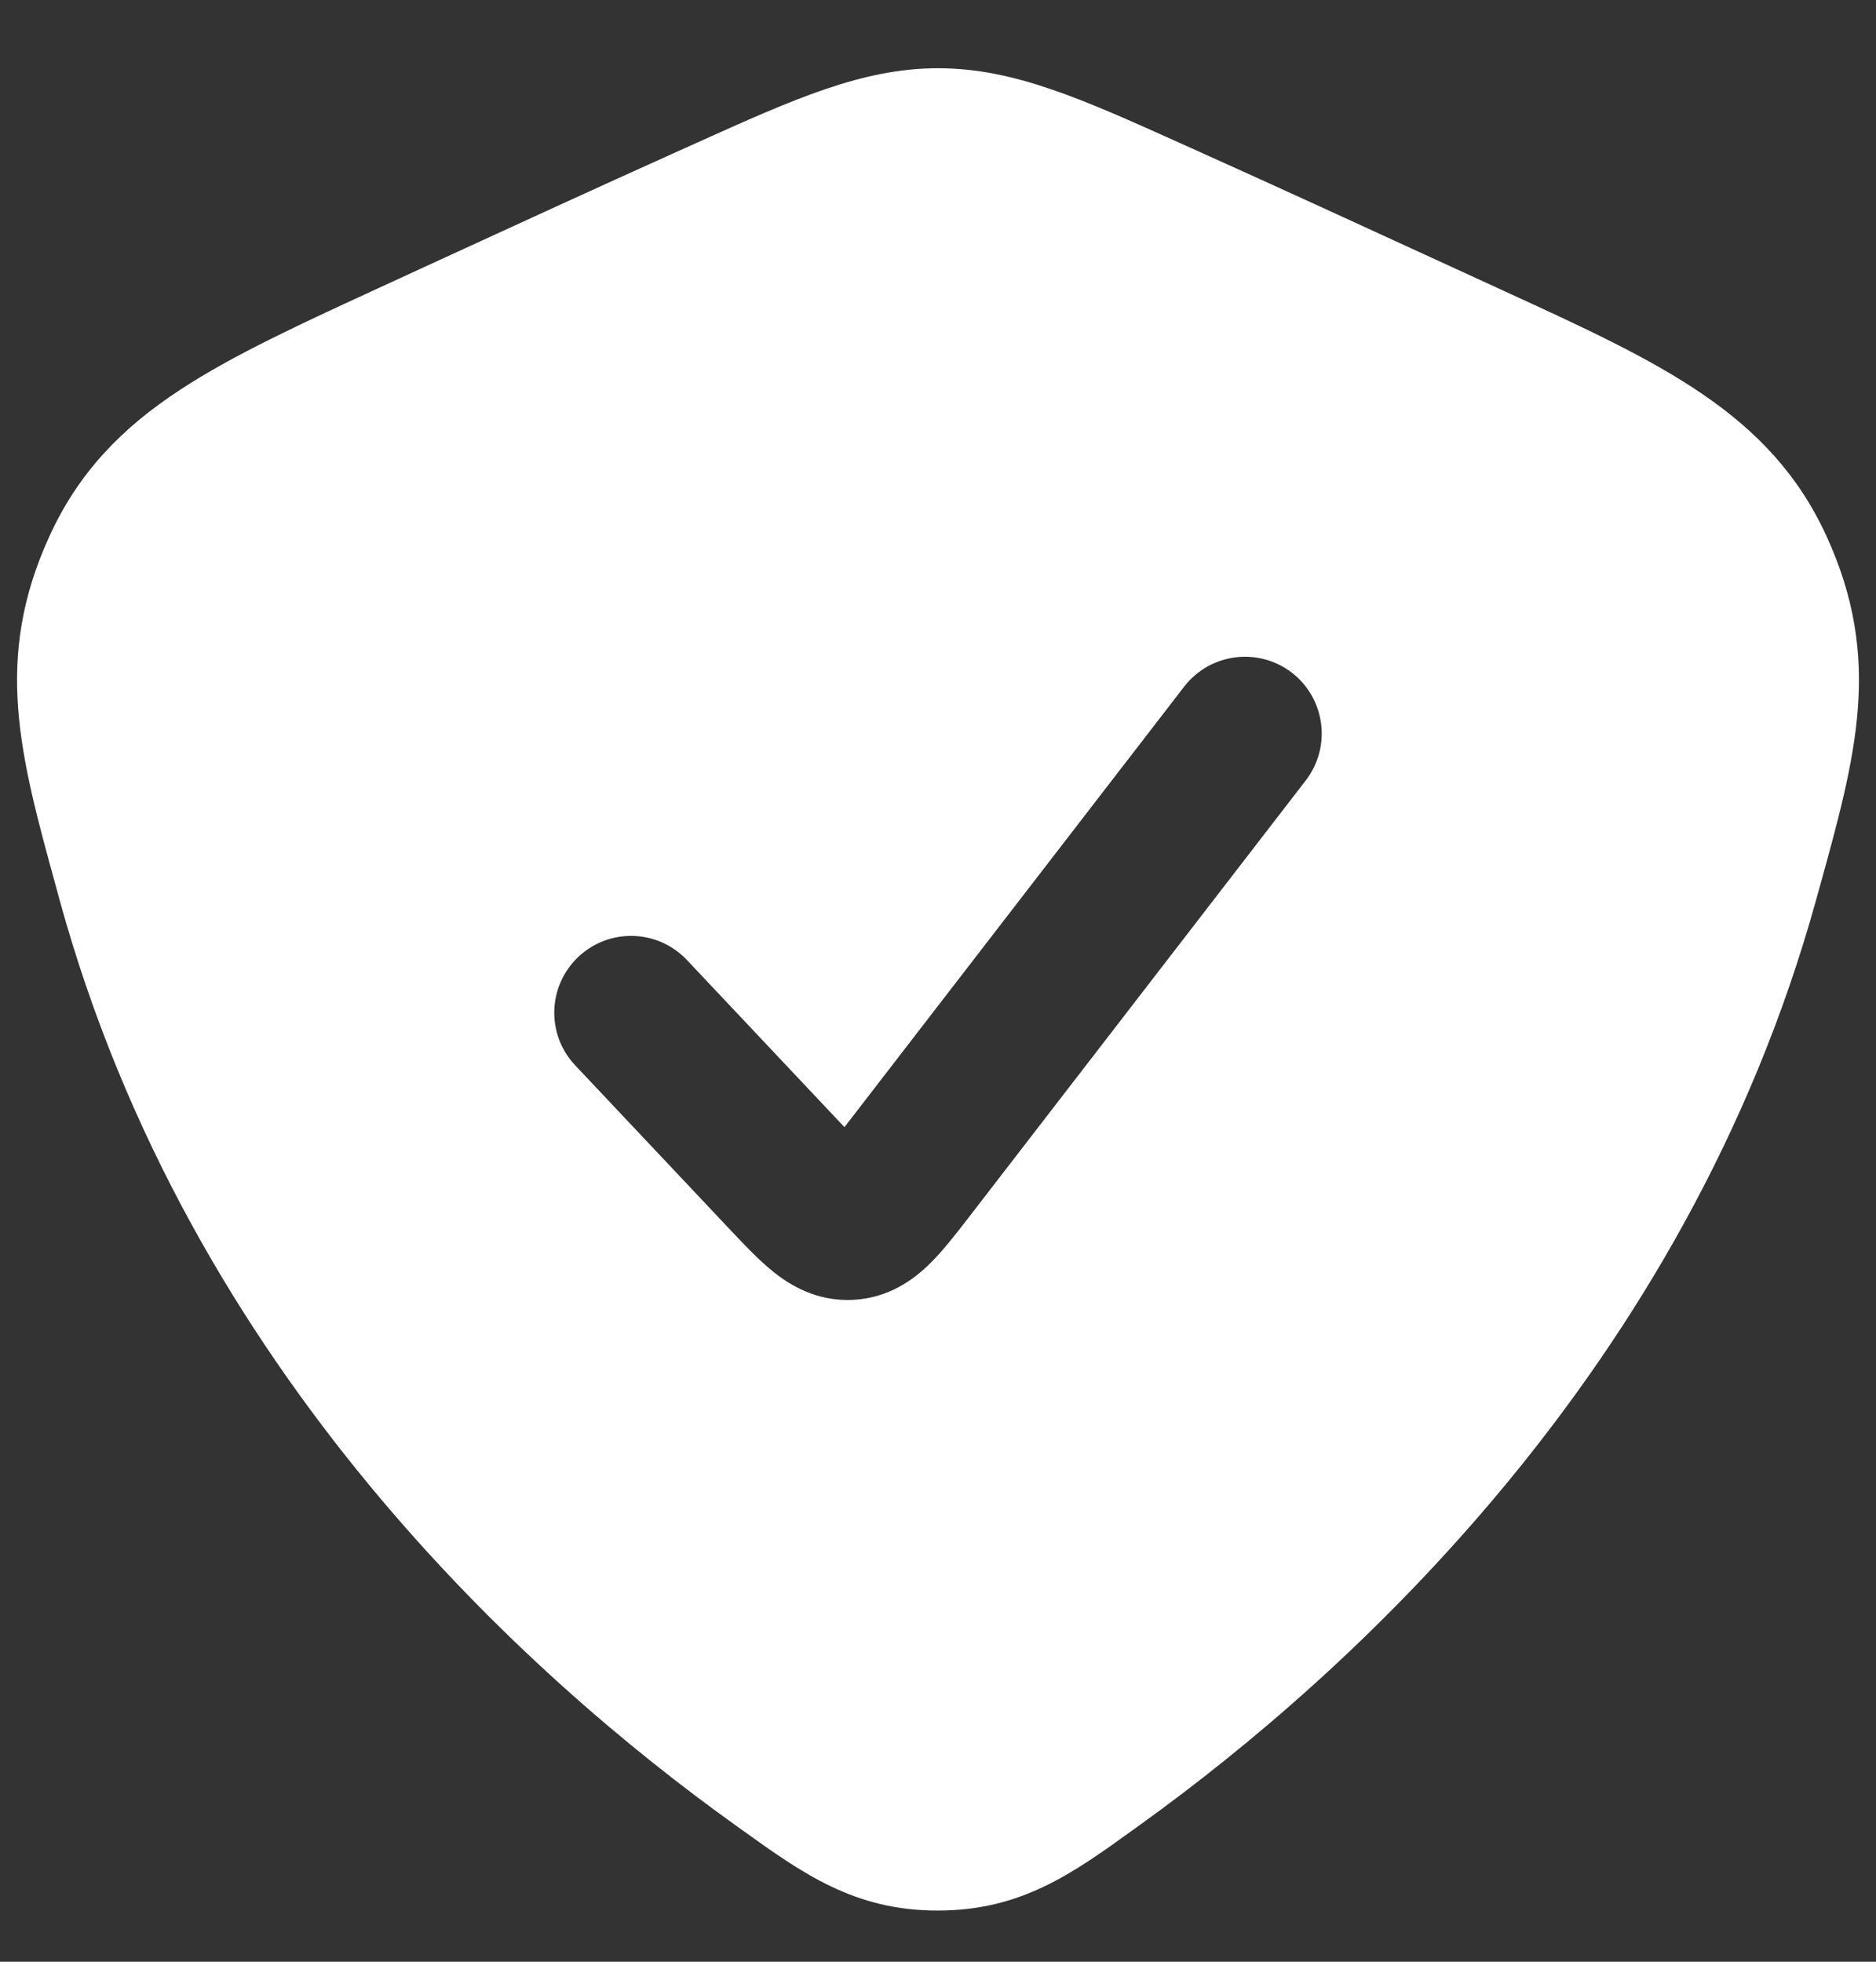 <svg xmlns="http://www.w3.org/2000/svg" fill="none" viewBox="0 0 22 23" height="23" width="22">
<rect x="0" y="0" width="22" height="23" fill="#333333" stroke="none"/>
<path fill="white" d="M11.001 0.8C10.113 0.8 9.313 1.16 8.167 1.676L8.02 1.742C6.986 2.207 6.081 2.623 5.01 3.115L4.508 3.346C3.542 3.79 2.733 4.161 2.108 4.573C1.436 5.014 0.926 5.531 0.581 6.284C-0.079 7.723 0.232 8.853 0.662 10.415L0.698 10.548C2.223 16.103 6.21 19.668 8.606 21.386L8.688 21.445C9.418 21.969 10.02 22.401 11 22.4C11.98 22.399 12.582 21.964 13.311 21.437L13.393 21.378C15.785 19.653 19.769 16.079 21.298 10.549L21.335 10.417C21.767 8.856 22.08 7.728 21.42 6.287C20.76 4.843 19.466 4.25 17.654 3.419L16.992 3.115C15.921 2.623 15.016 2.207 13.982 1.742L13.835 1.676C12.688 1.16 11.889 0.8 11.001 0.8ZM15.313 9.15C15.616 8.756 15.543 8.191 15.15 7.887C14.756 7.584 14.191 7.657 13.887 8.05L9.903 13.215L8.055 11.255C7.714 10.894 7.144 10.877 6.783 11.218C6.421 11.559 6.404 12.129 6.745 12.49L8.573 14.429C8.727 14.592 8.901 14.777 9.069 14.911C9.267 15.07 9.58 15.261 10.003 15.24C10.426 15.219 10.718 14.998 10.9 14.82C11.054 14.67 11.209 14.469 11.346 14.292L15.313 9.15Z" clip-rule="evenodd" fill-rule="evenodd"></path>
</svg>
